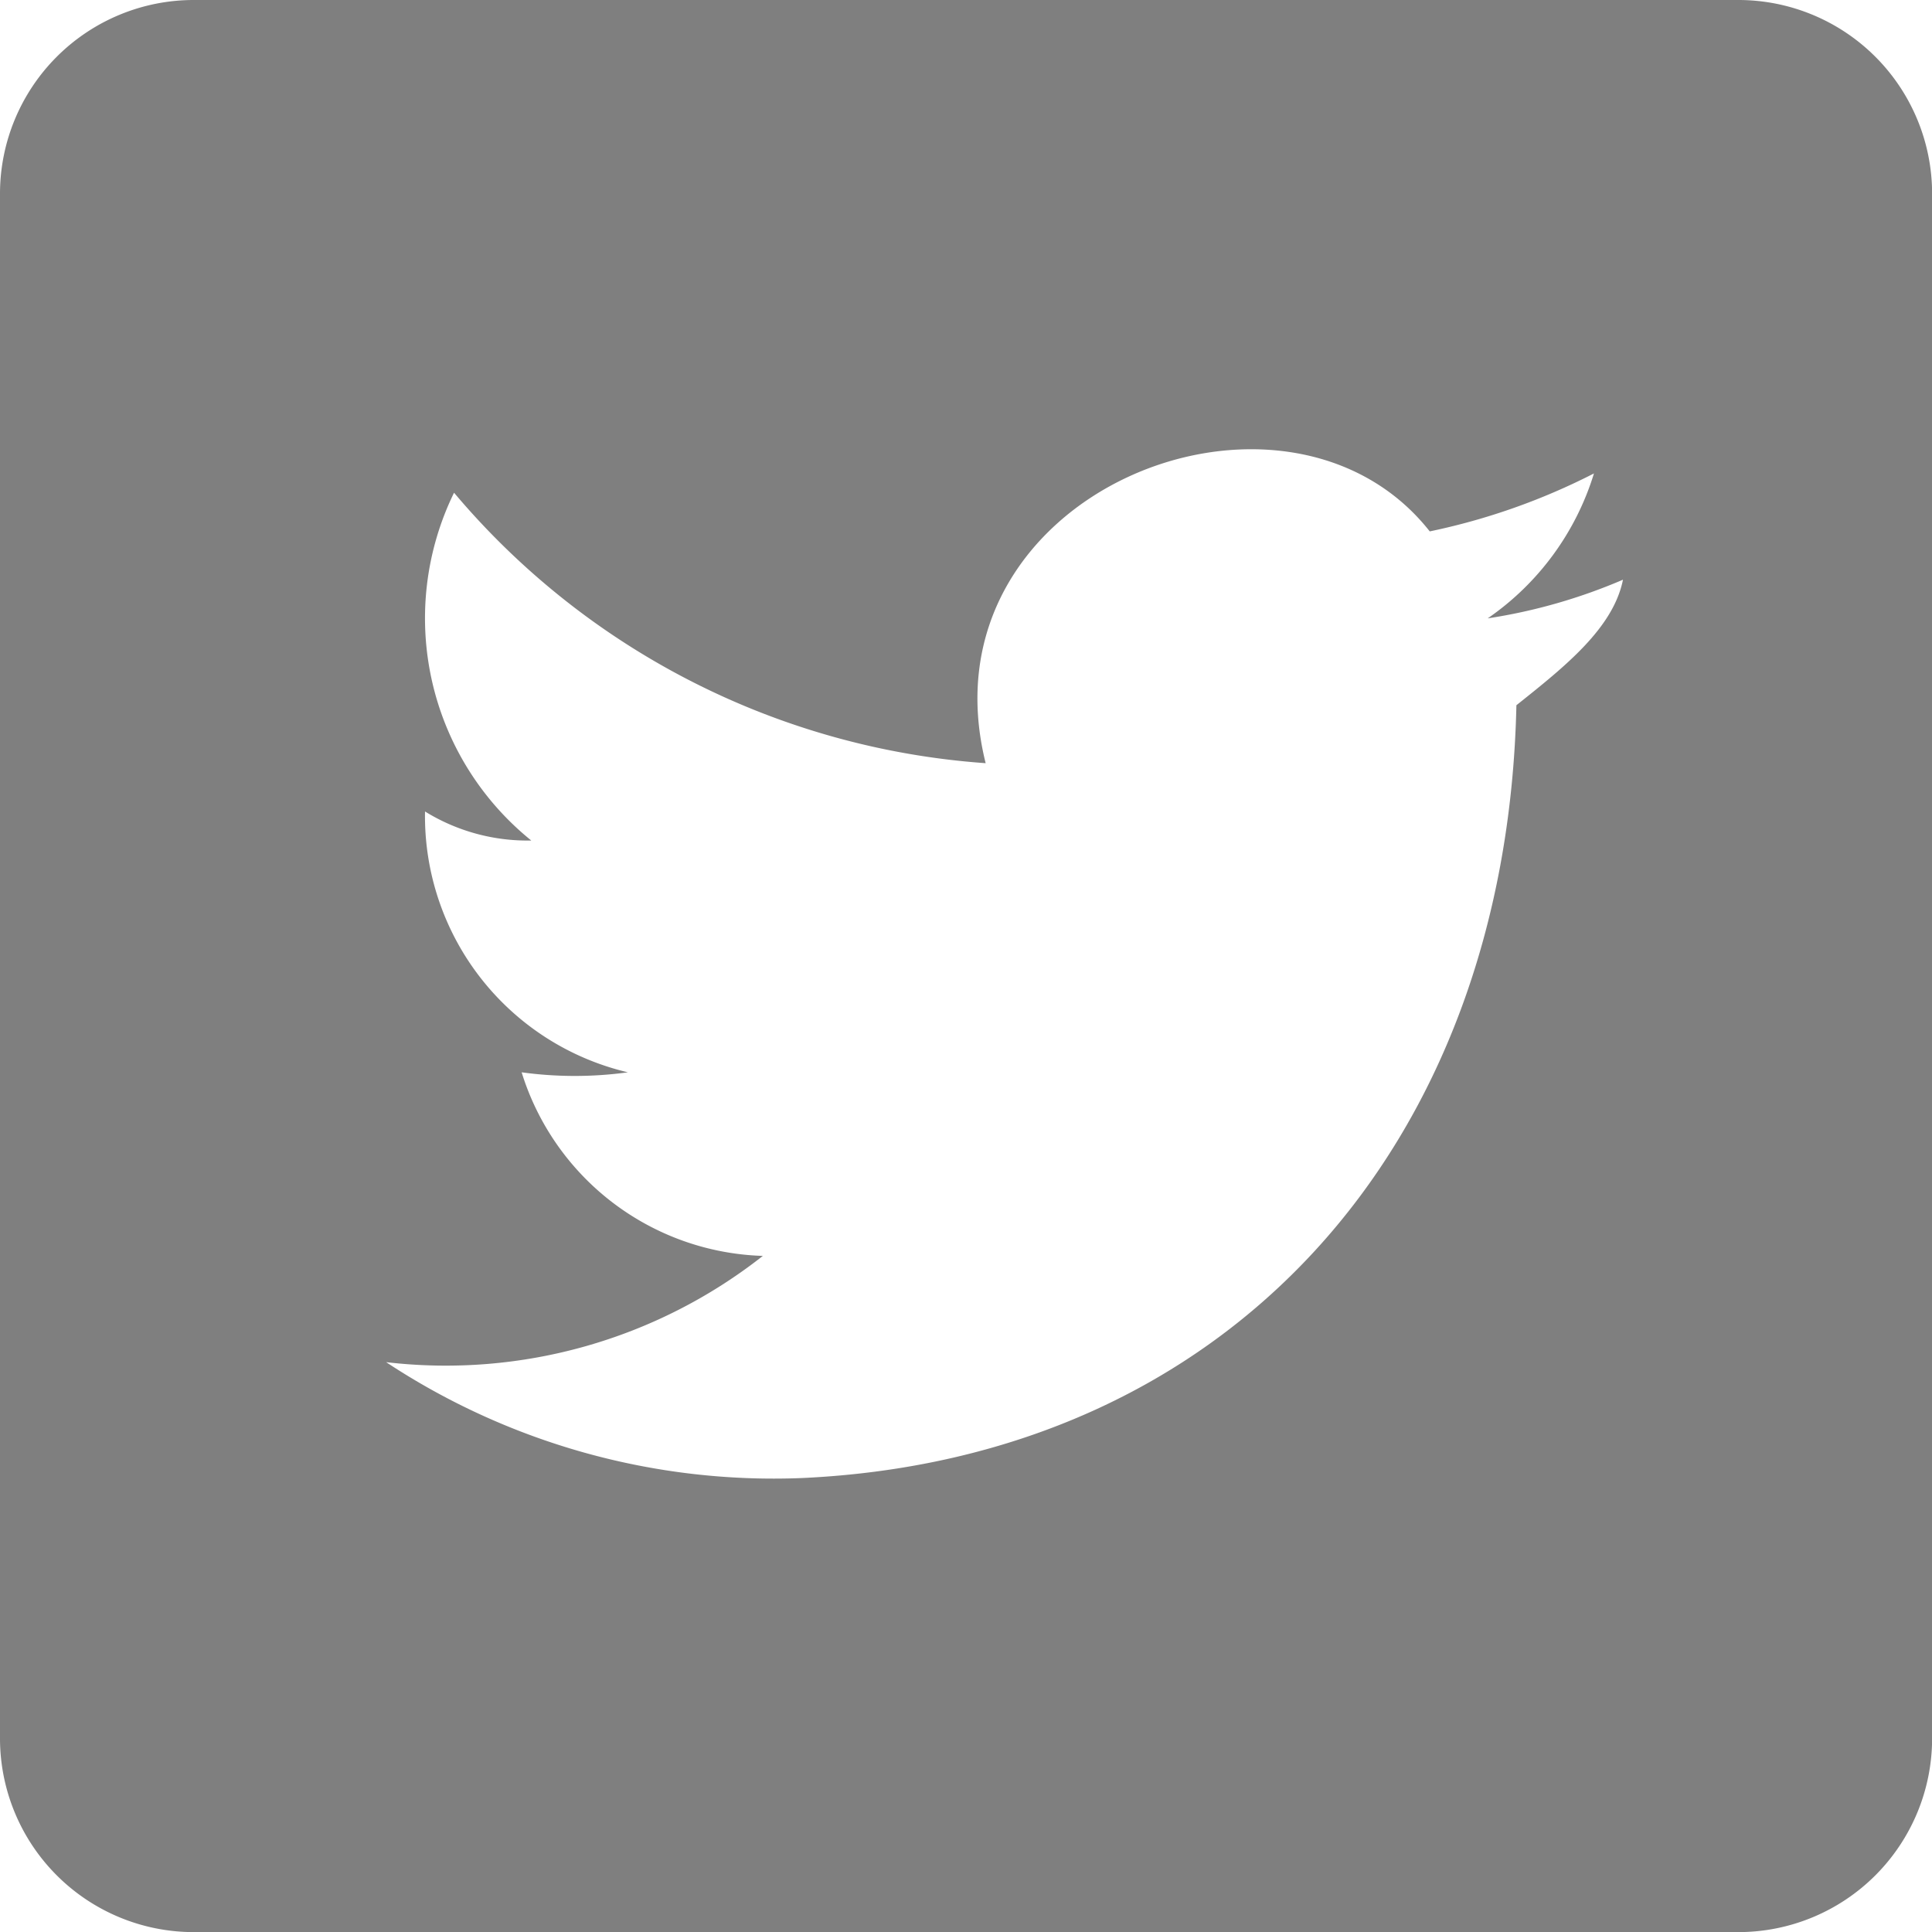 <svg xmlns="http://www.w3.org/2000/svg" width="17.837" height="17.837" viewBox="0 0 17.837 17.837"><defs><style>.a{fill:#7F7F7F;}</style></defs><path class="a" d="M16.054,0H1.784A1.789,1.789,0,0,0,0,1.784v14.27a1.789,1.789,0,0,0,1.784,1.784h14.27a1.789,1.789,0,0,0,1.784-1.784V1.784A1.789,1.789,0,0,0,16.054,0ZM14,6.511c-.089,4.1-2.676,6.957-6.6,7.135a6.492,6.492,0,0,1-3.835-1.07,4.735,4.735,0,0,0,3.478-.981A2.409,2.409,0,0,1,4.816,9.9a3.6,3.6,0,0,0,.981,0A2.43,2.43,0,0,1,3.924,7.492a1.8,1.8,0,0,0,.981.268,2.637,2.637,0,0,1-.713-3.211A7.067,7.067,0,0,0,9.1,7.046c-.624-2.5,2.765-3.835,4.1-2.14a6.008,6.008,0,0,0,1.516-.535,2.522,2.522,0,0,1-.981,1.338,5.112,5.112,0,0,0,1.249-.357C14.894,5.8,14.448,6.154,14,6.511Z" transform="translate(0 0)"/></svg>